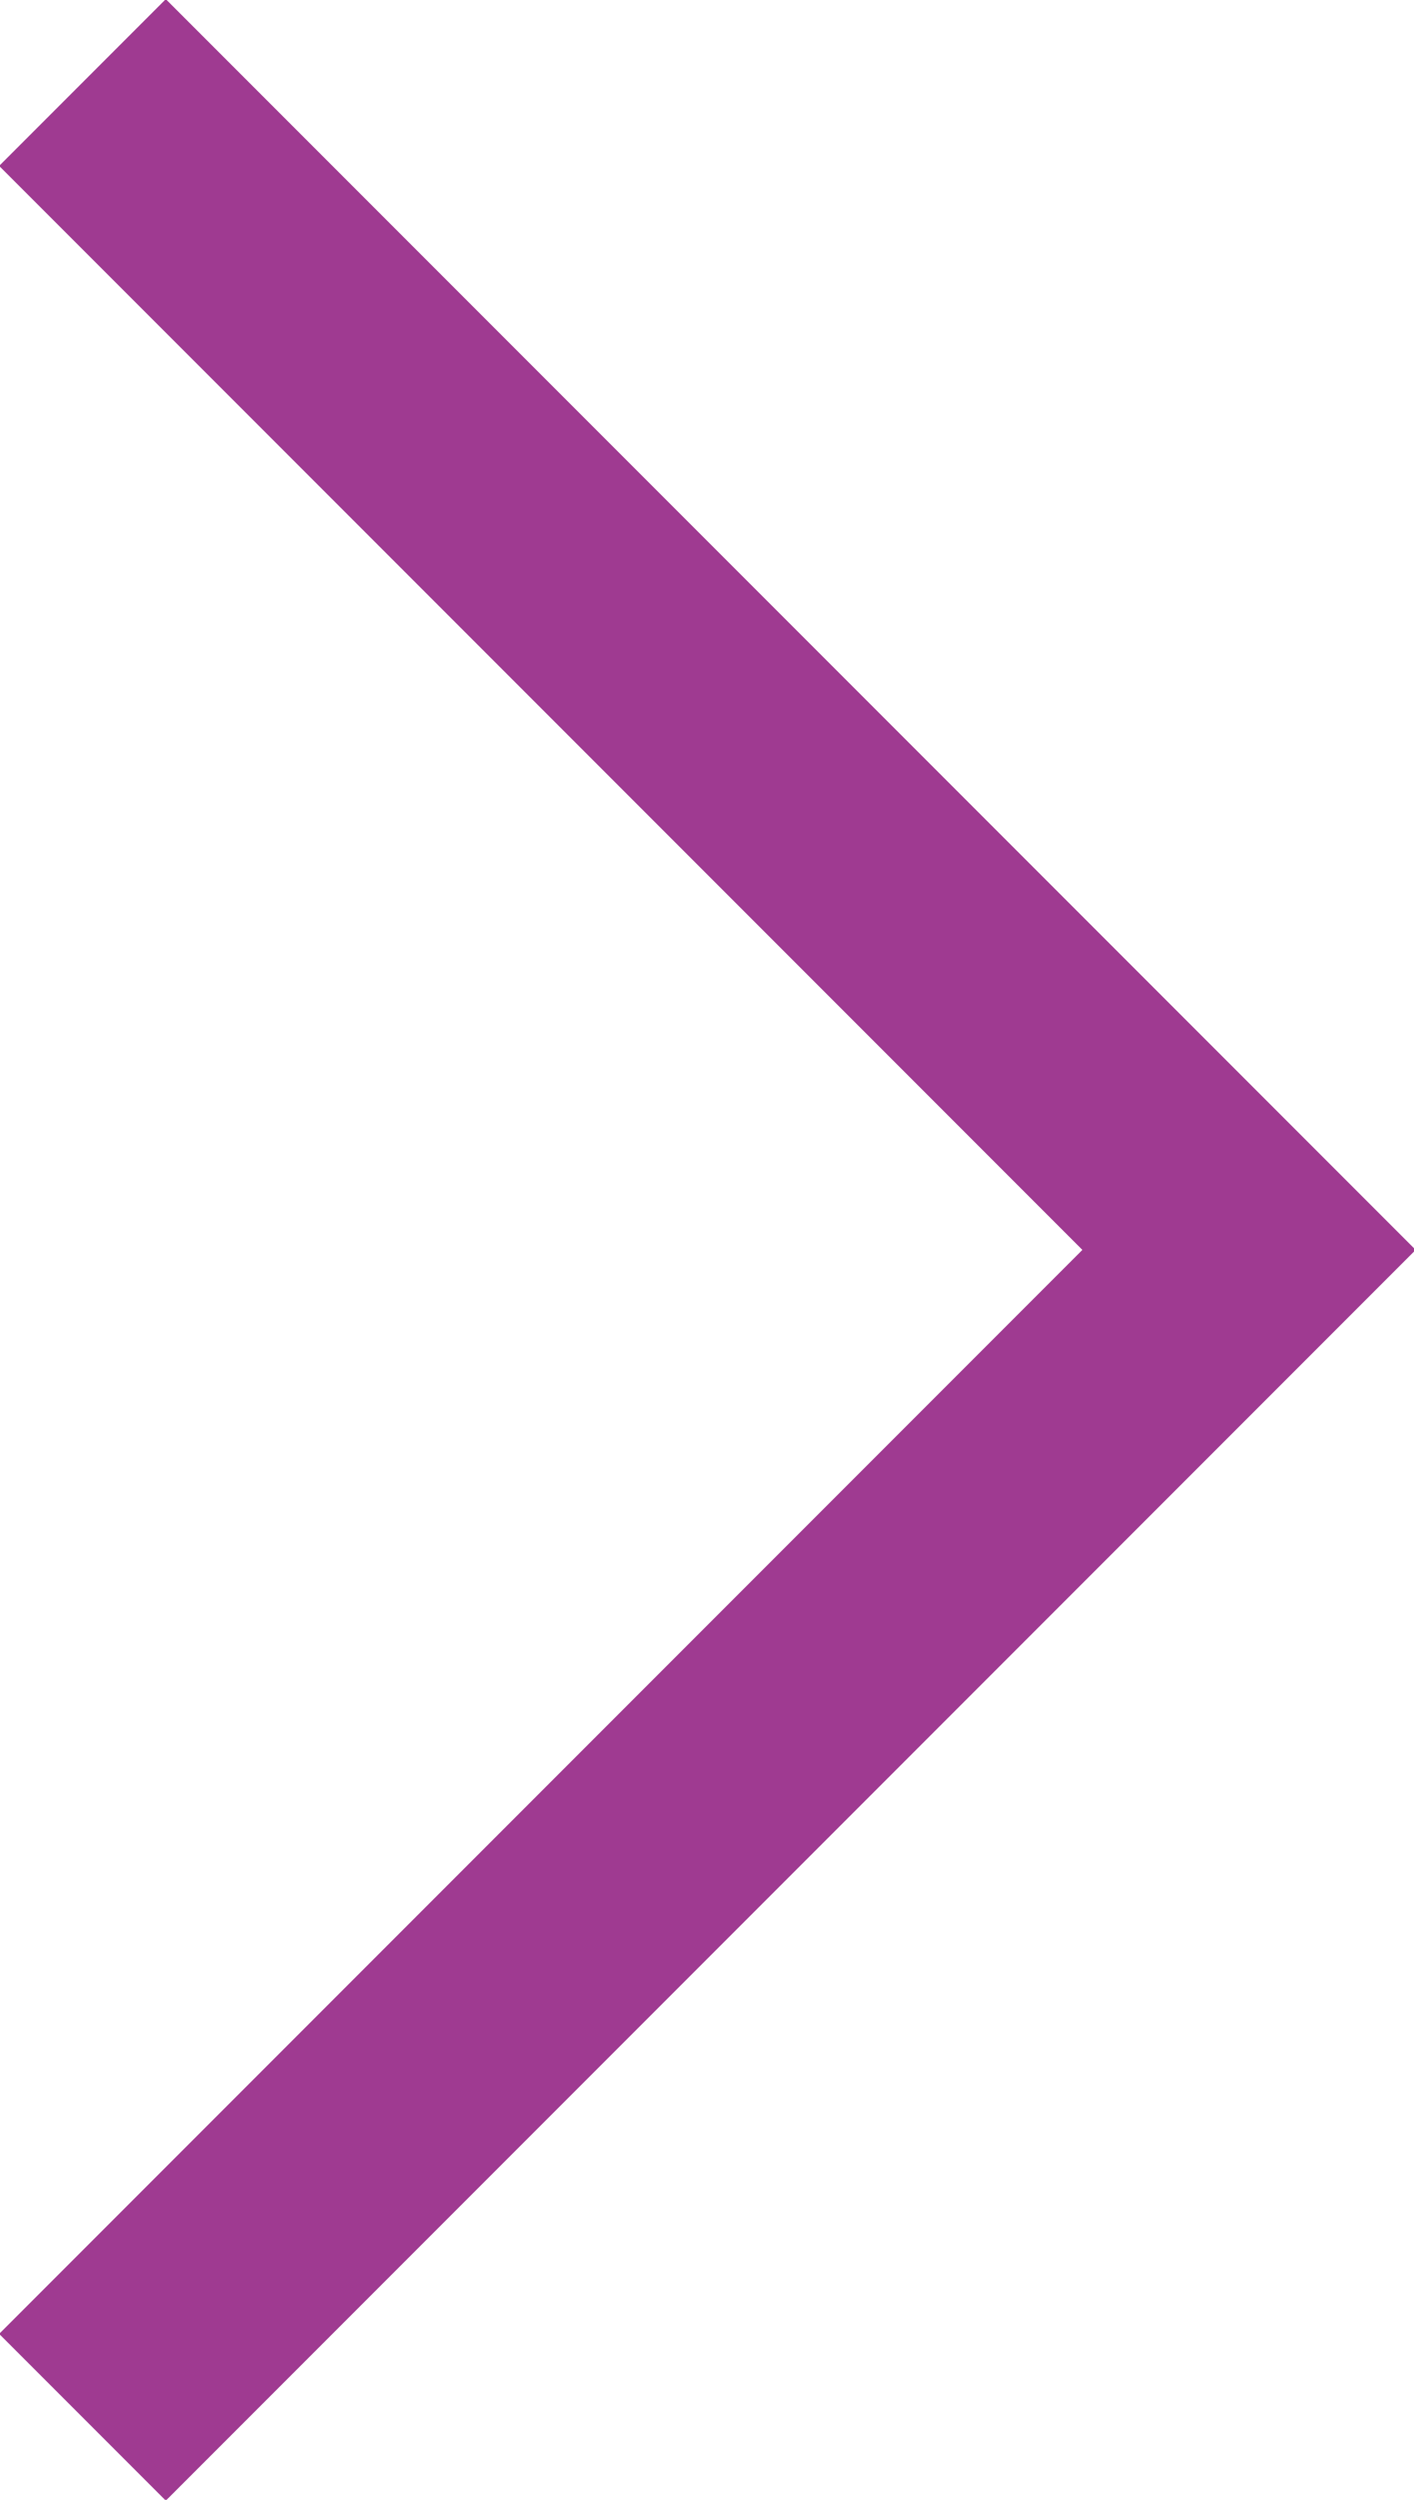 <?xml version="1.0" encoding="utf-8"?>
<!-- Generator: Adobe Illustrator 26.0.0, SVG Export Plug-In . SVG Version: 6.00 Build 0)  -->
<svg version="1.1" id="&#x30EC;&#x30A4;&#x30E4;&#x30FC;_1" xmlns="http://www.w3.org/2000/svg" xmlns:xlink="http://www.w3.org/1999/xlink" x="0px" y="0px" viewbox="0 0 12 21.2" enable-background="new 0 0 12 21.2" xml:space="preserve" width="12" height="21.2">
<path fill-rule="evenodd" clip-rule="evenodd" fill="none" stroke="#9F3A91" stroke-width="2" stroke-miterlimit="10" d="M0.7,0.7
	l9.9,9.9l-9.9,9.9"/>
</svg>

